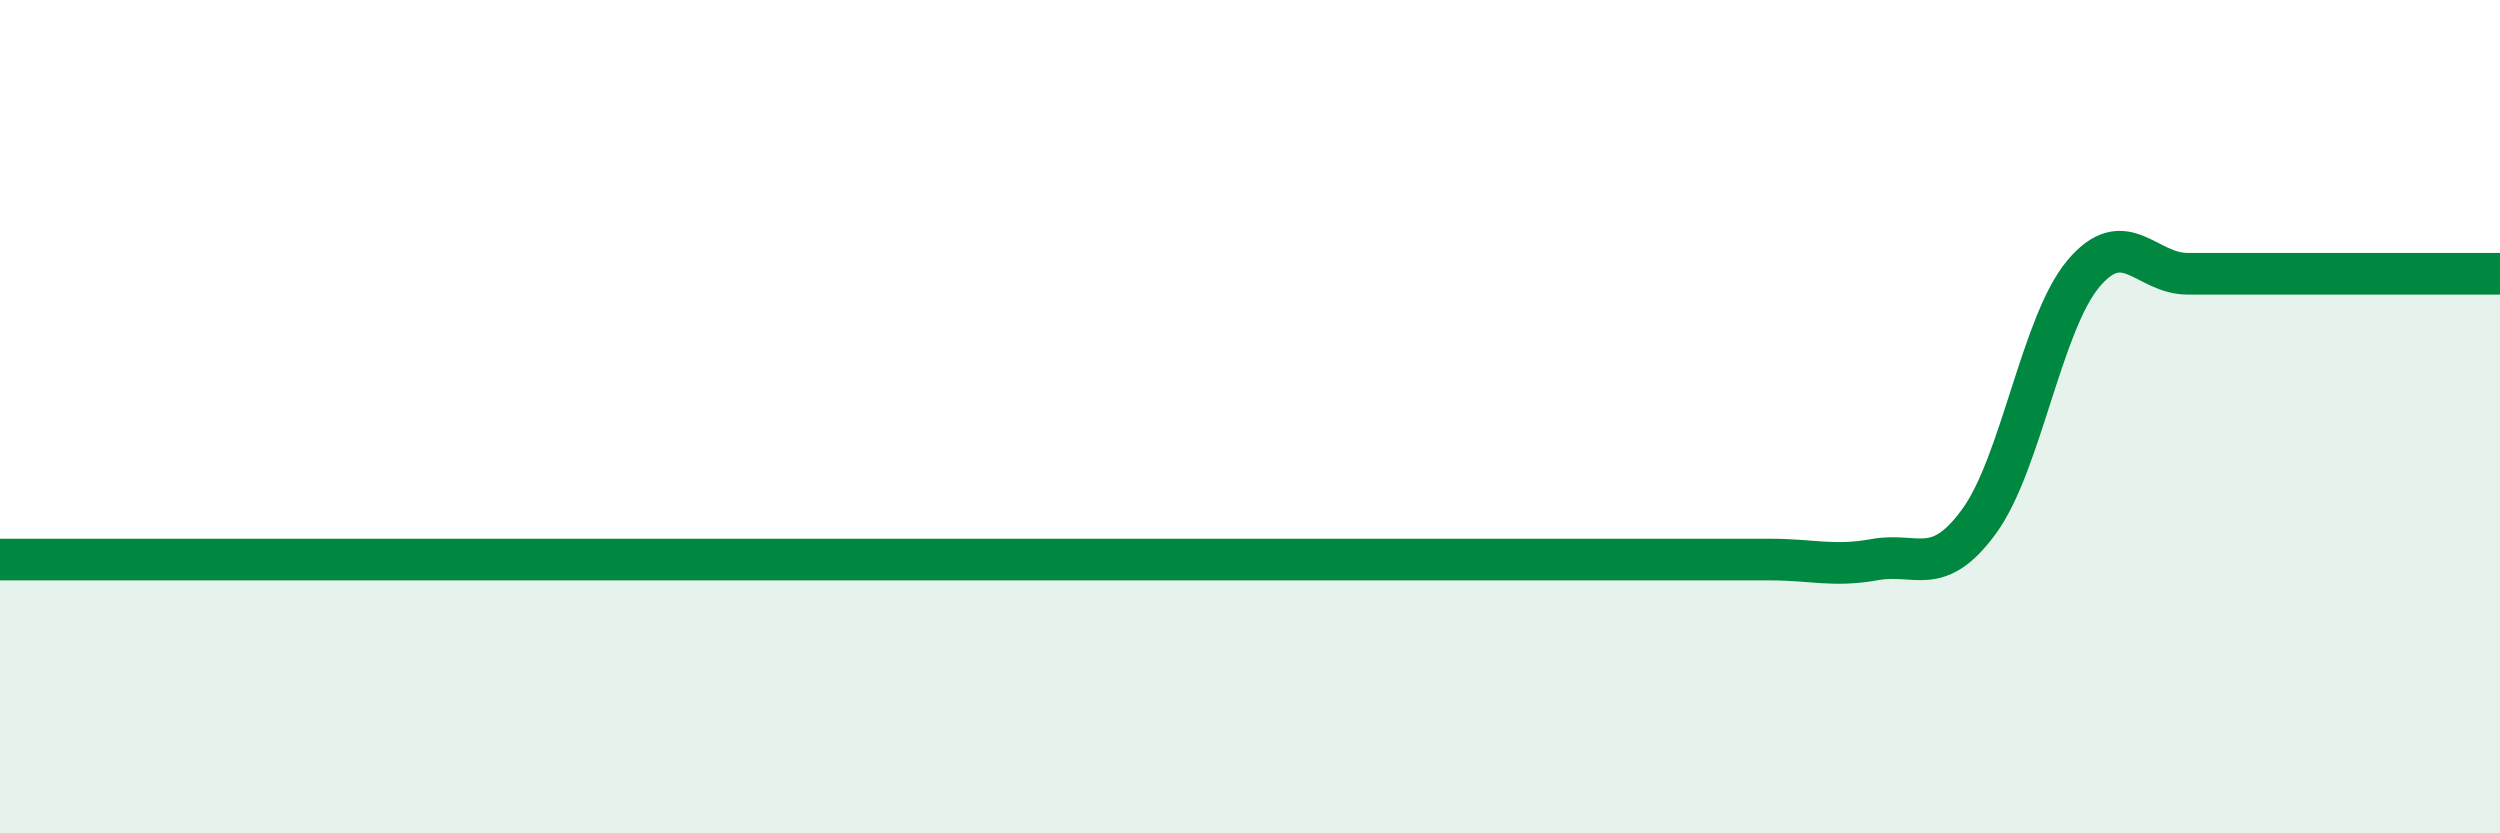 
    <svg width="60" height="20" viewBox="0 0 60 20" xmlns="http://www.w3.org/2000/svg">
      <path
        d="M 0,13.43 C 0.5,13.43 1.5,13.43 2.5,13.43 C 3.5,13.43 4,13.43 5,13.43 C 6,13.43 6.5,13.43 7.5,13.43 C 8.5,13.43 9,13.43 10,13.43 C 11,13.43 11.5,13.43 12.5,13.43 C 13.5,13.43 14,13.43 15,13.43 C 16,13.43 16,13.43 17.5,13.43 C 19,13.43 20.5,13.43 22.5,13.43 C 24.5,13.43 26,13.43 27.5,13.43 C 29,13.43 29,13.43 30,13.43 C 31,13.43 31.5,13.43 32.5,13.43 C 33.5,13.43 34,13.43 35,13.43 C 36,13.43 36.5,13.43 37.5,13.43 C 38.5,13.43 39,13.43 40,13.43 C 41,13.43 41.5,13.43 42.5,13.43 C 43.5,13.43 44,13.61 45,13.43 C 46,13.25 46.5,13.88 47.5,12.51 C 48.5,11.14 49,7.76 50,6.57 C 51,5.38 51.5,6.57 52.5,6.57 C 53.5,6.57 53.5,6.57 55,6.57 C 56.5,6.57 59,6.57 60,6.57L60 20L0 20Z"
        fill="#008740"
        opacity="0.1"
        stroke-linecap="round"
        stroke-linejoin="round"
      />
      <path
        d="M 0,13.43 C 0.5,13.43 1.5,13.43 2.5,13.43 C 3.5,13.43 4,13.43 5,13.43 C 6,13.43 6.5,13.43 7.5,13.43 C 8.5,13.43 9,13.43 10,13.43 C 11,13.43 11.5,13.43 12.5,13.43 C 13.5,13.43 14,13.43 15,13.43 C 16,13.43 16,13.43 17.5,13.43 C 19,13.43 20.5,13.43 22.5,13.43 C 24.5,13.43 26,13.43 27.5,13.43 C 29,13.43 29,13.43 30,13.43 C 31,13.43 31.5,13.43 32.5,13.43 C 33.5,13.43 34,13.43 35,13.43 C 36,13.43 36.5,13.43 37.5,13.43 C 38.5,13.43 39,13.43 40,13.43 C 41,13.43 41.5,13.43 42.5,13.43 C 43.5,13.43 44,13.61 45,13.43 C 46,13.25 46.5,13.88 47.5,12.51 C 48.5,11.14 49,7.76 50,6.57 C 51,5.38 51.5,6.57 52.5,6.57 C 53.5,6.57 53.5,6.57 55,6.57 C 56.5,6.57 59,6.57 60,6.57"
        stroke="#008740"
        stroke-width="1"
        fill="none"
        stroke-linecap="round"
        stroke-linejoin="round"
      />
    </svg>
  